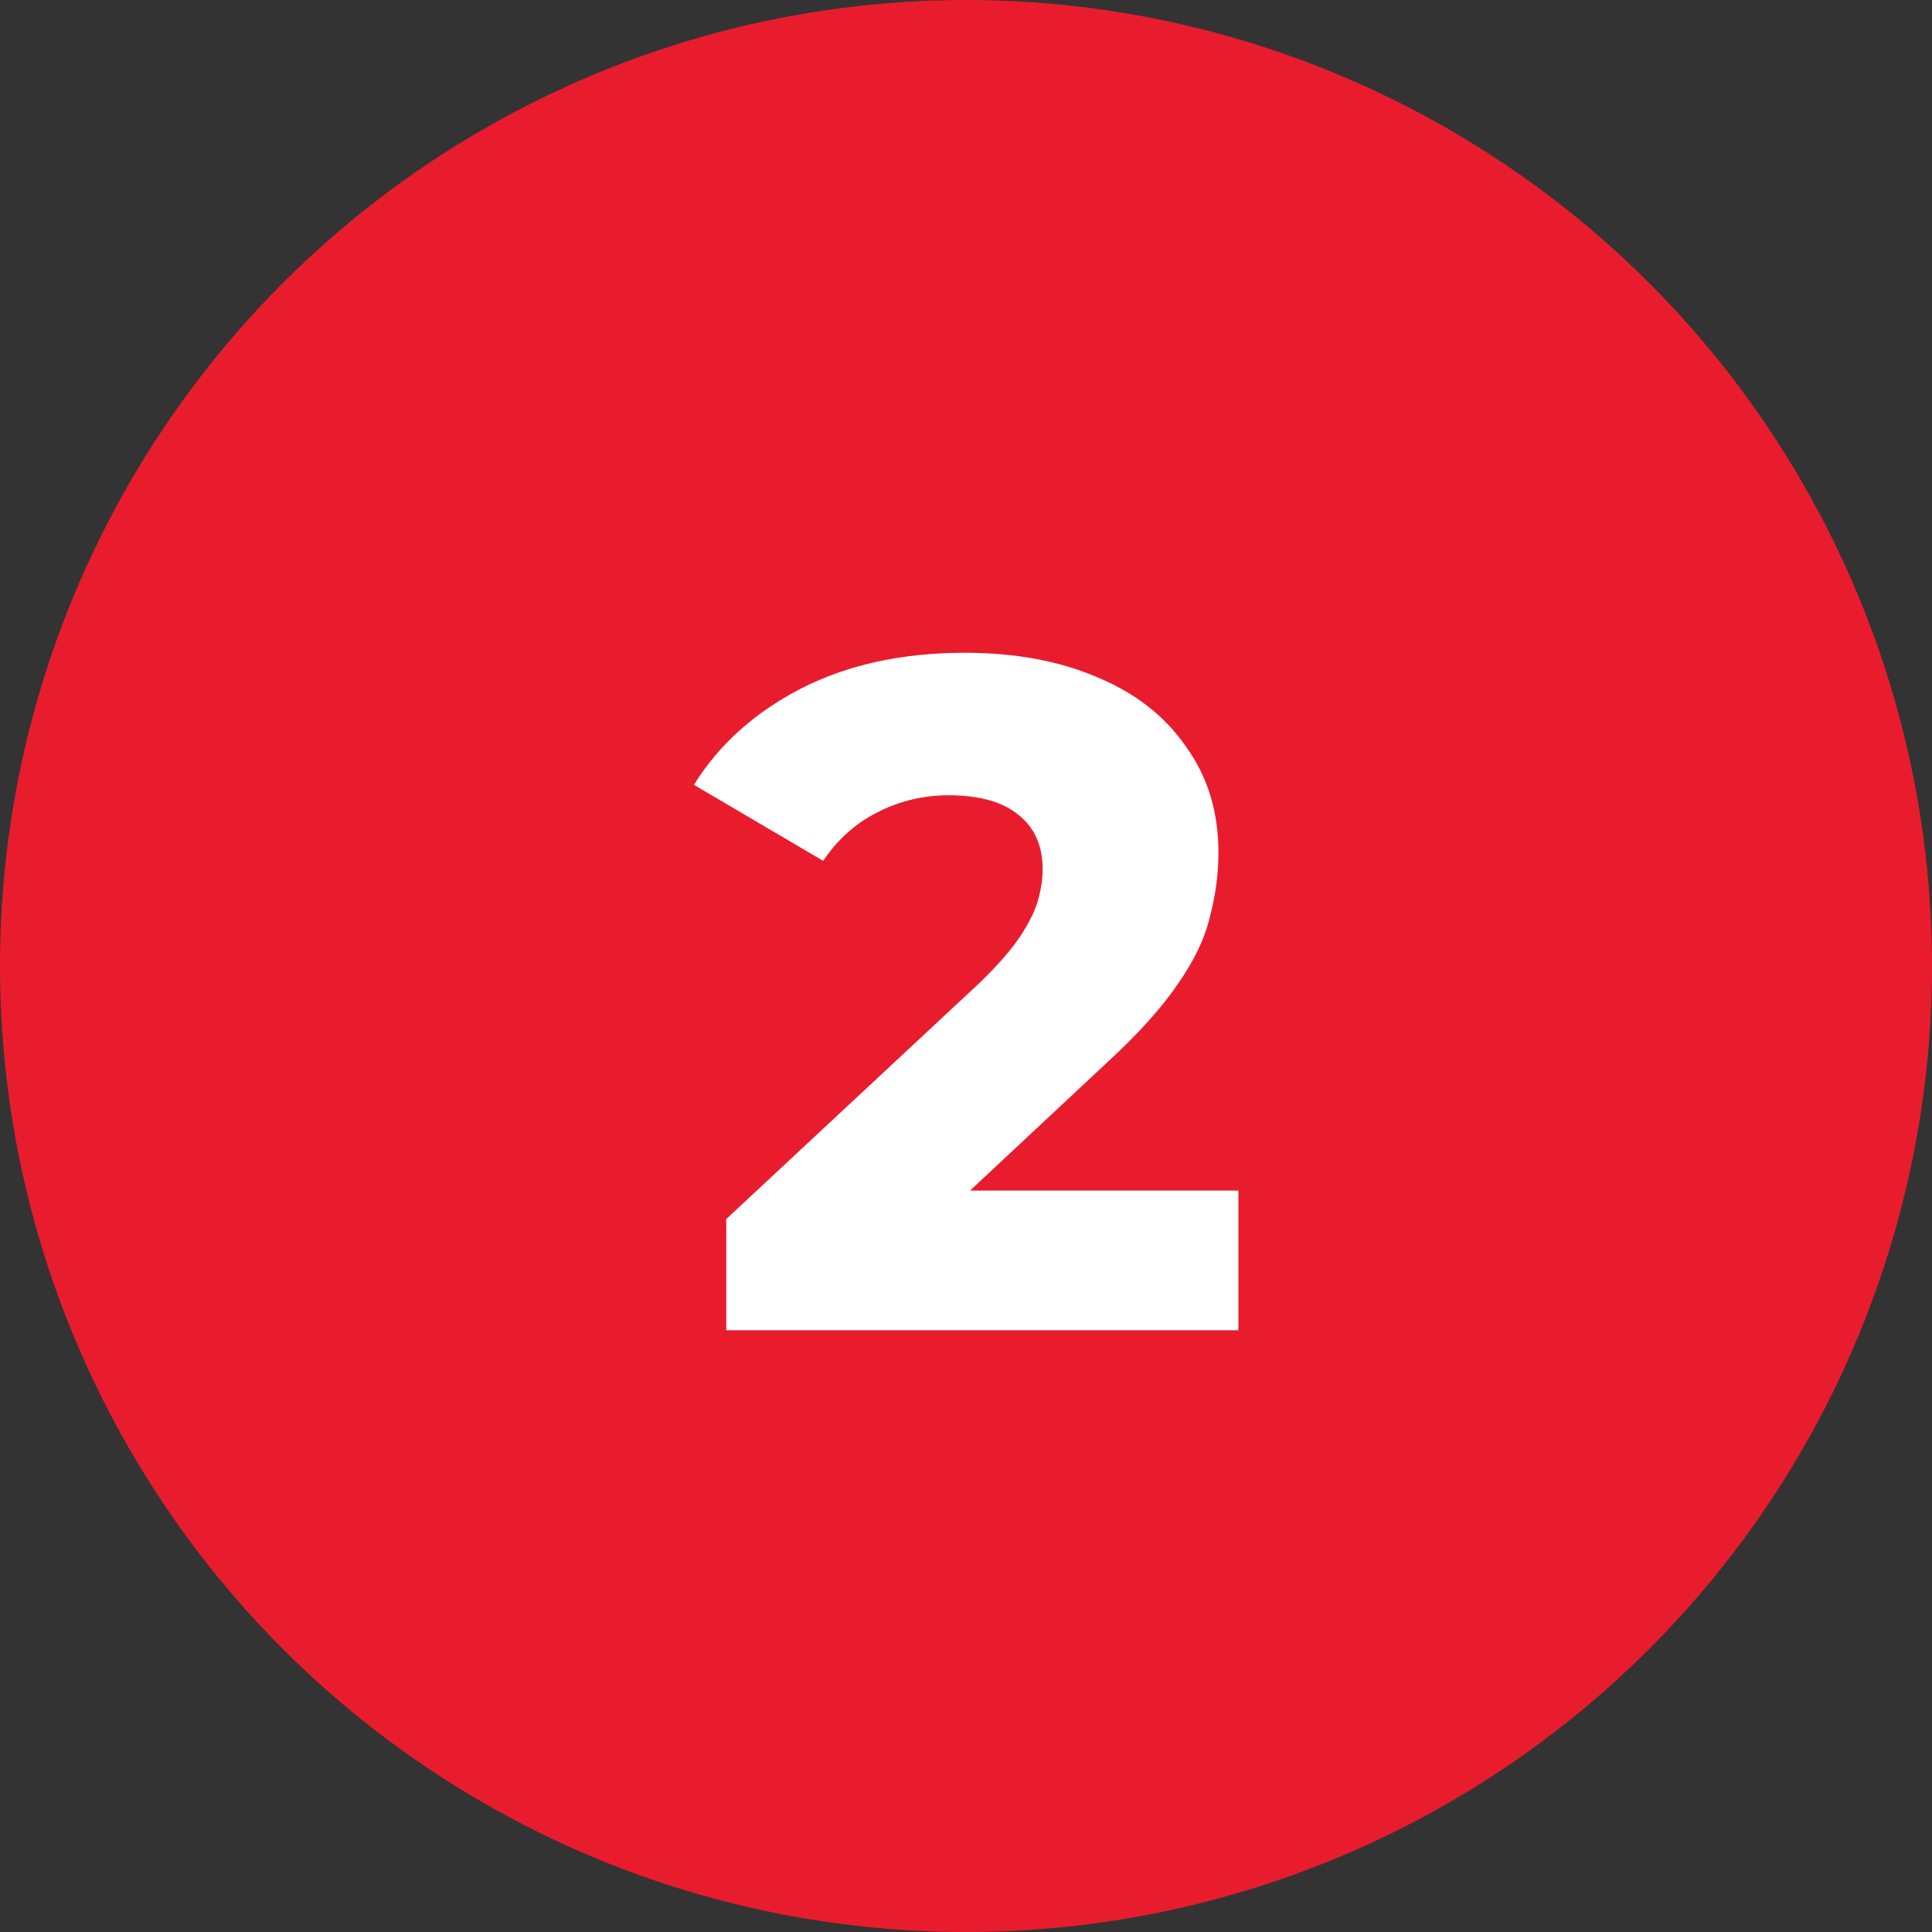 <?xml version="1.0" encoding="UTF-8"?> <svg xmlns="http://www.w3.org/2000/svg" width="244" height="244" viewBox="0 0 244 244" fill="none"><rect x="0" y="0" width="244" height="244" fill="#333333" stroke="none"/> <circle cx="122" cy="122" r="122" fill="#E91C2D"></circle> <path d="M91.72 168V153.96L123.64 124.2C125.96 121.96 127.68 120 128.8 118.32C129.92 116.64 130.68 115.12 131.08 113.76C131.48 112.32 131.68 111 131.68 109.8C131.68 106.84 130.68 104.56 128.68 102.96C126.68 101.28 123.72 100.44 119.8 100.44C116.6 100.44 113.6 101.16 110.8 102.6C108.08 103.96 105.8 106 103.96 108.72L87.64 99.12C90.76 94.08 95.24 90.04 101.08 87C107 83.96 113.92 82.44 121.84 82.44C128.24 82.44 133.84 83.48 138.64 85.56C143.44 87.56 147.16 90.48 149.8 94.32C152.52 98.08 153.88 102.52 153.88 107.64C153.88 110.36 153.52 113.08 152.8 115.8C152.16 118.52 150.8 121.36 148.72 124.32C146.72 127.28 143.72 130.6 139.72 134.28L114.04 158.28L110.2 150.36H156.4V168H91.72Z" fill="white"></path> </svg> 